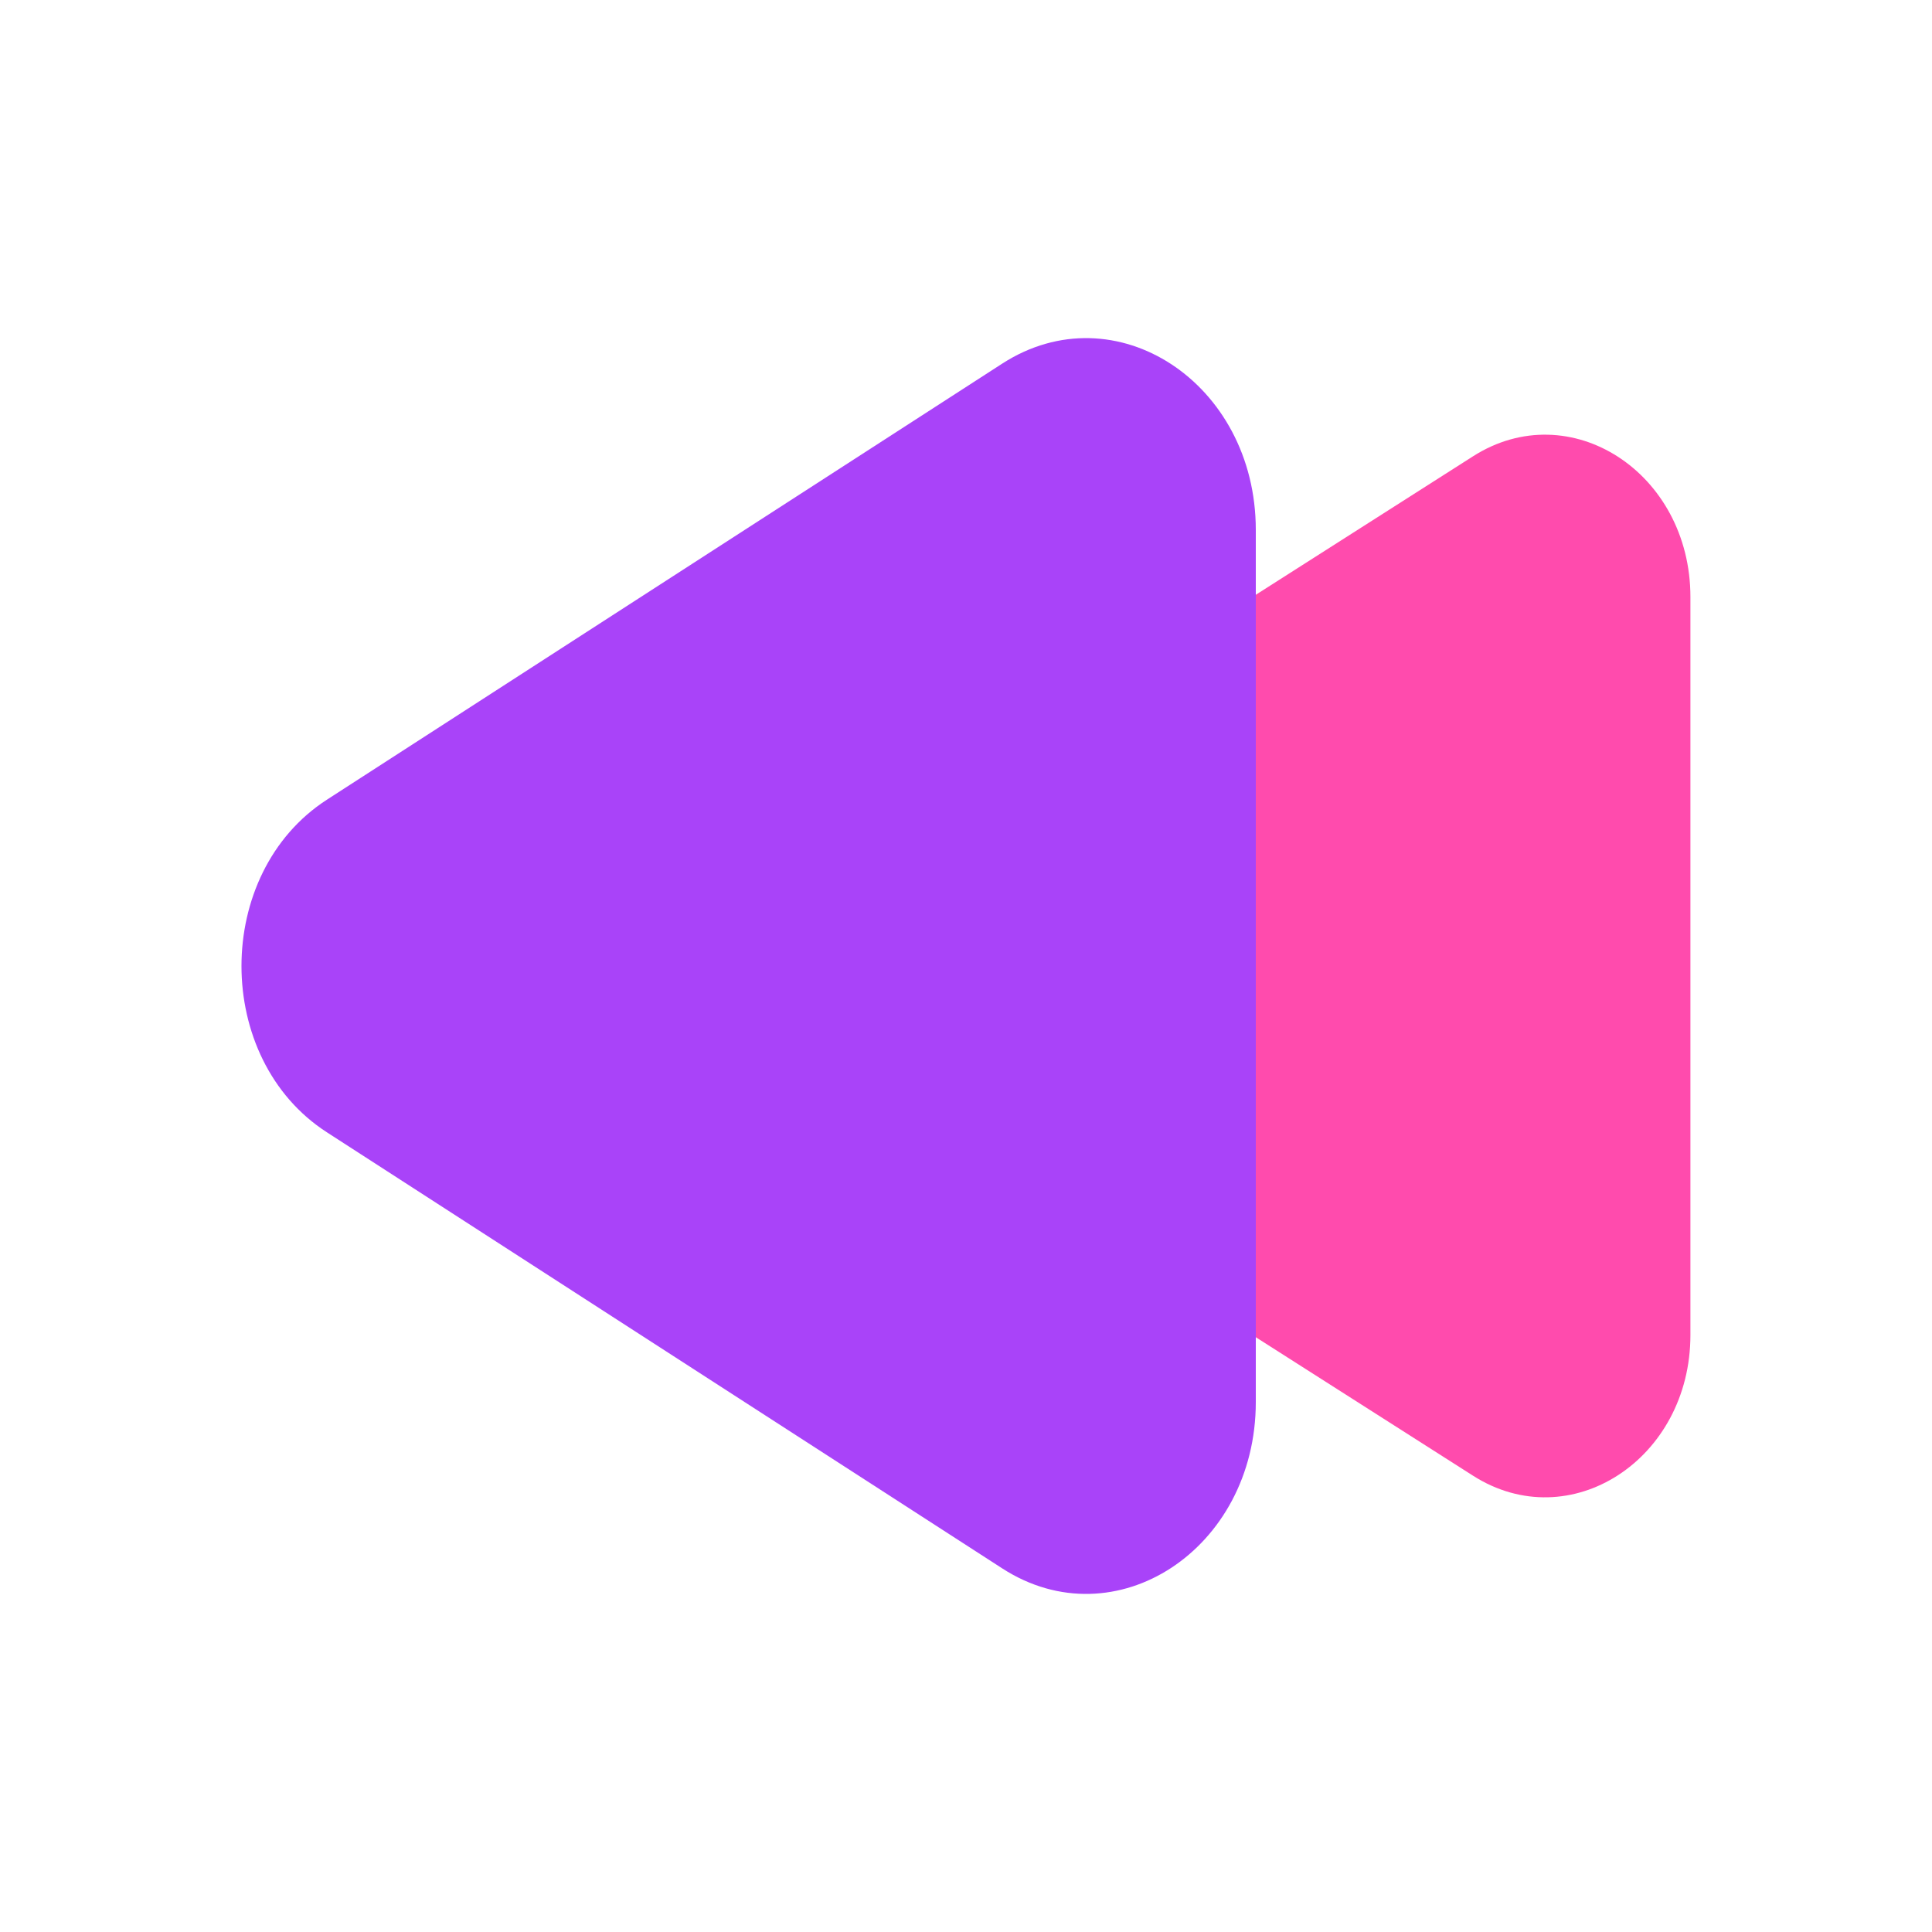<svg width="24" height="24" viewBox="0 0 24 24" fill="none" xmlns="http://www.w3.org/2000/svg">
<g style="mix-blend-mode:multiply">
<path d="M11.108 13.748C9.896 12.975 9.896 11.025 11.108 10.252L18.299 5.668C19.502 4.901 20.999 5.87 20.999 7.416V16.584C20.999 18.13 19.502 19.099 18.299 18.332L11.108 13.748Z" fill="#FF4BAD"/>
</g>
<g style="mix-blend-mode:multiply">
<path d="M4.061 14.066C2.646 13.153 2.646 10.848 4.061 9.934L12.45 4.517C13.854 3.611 15.6 4.756 15.6 6.583V17.417C15.6 19.244 13.854 20.39 12.45 19.483L4.061 14.066Z" fill="#A943F9"/>
</g>
</svg>
